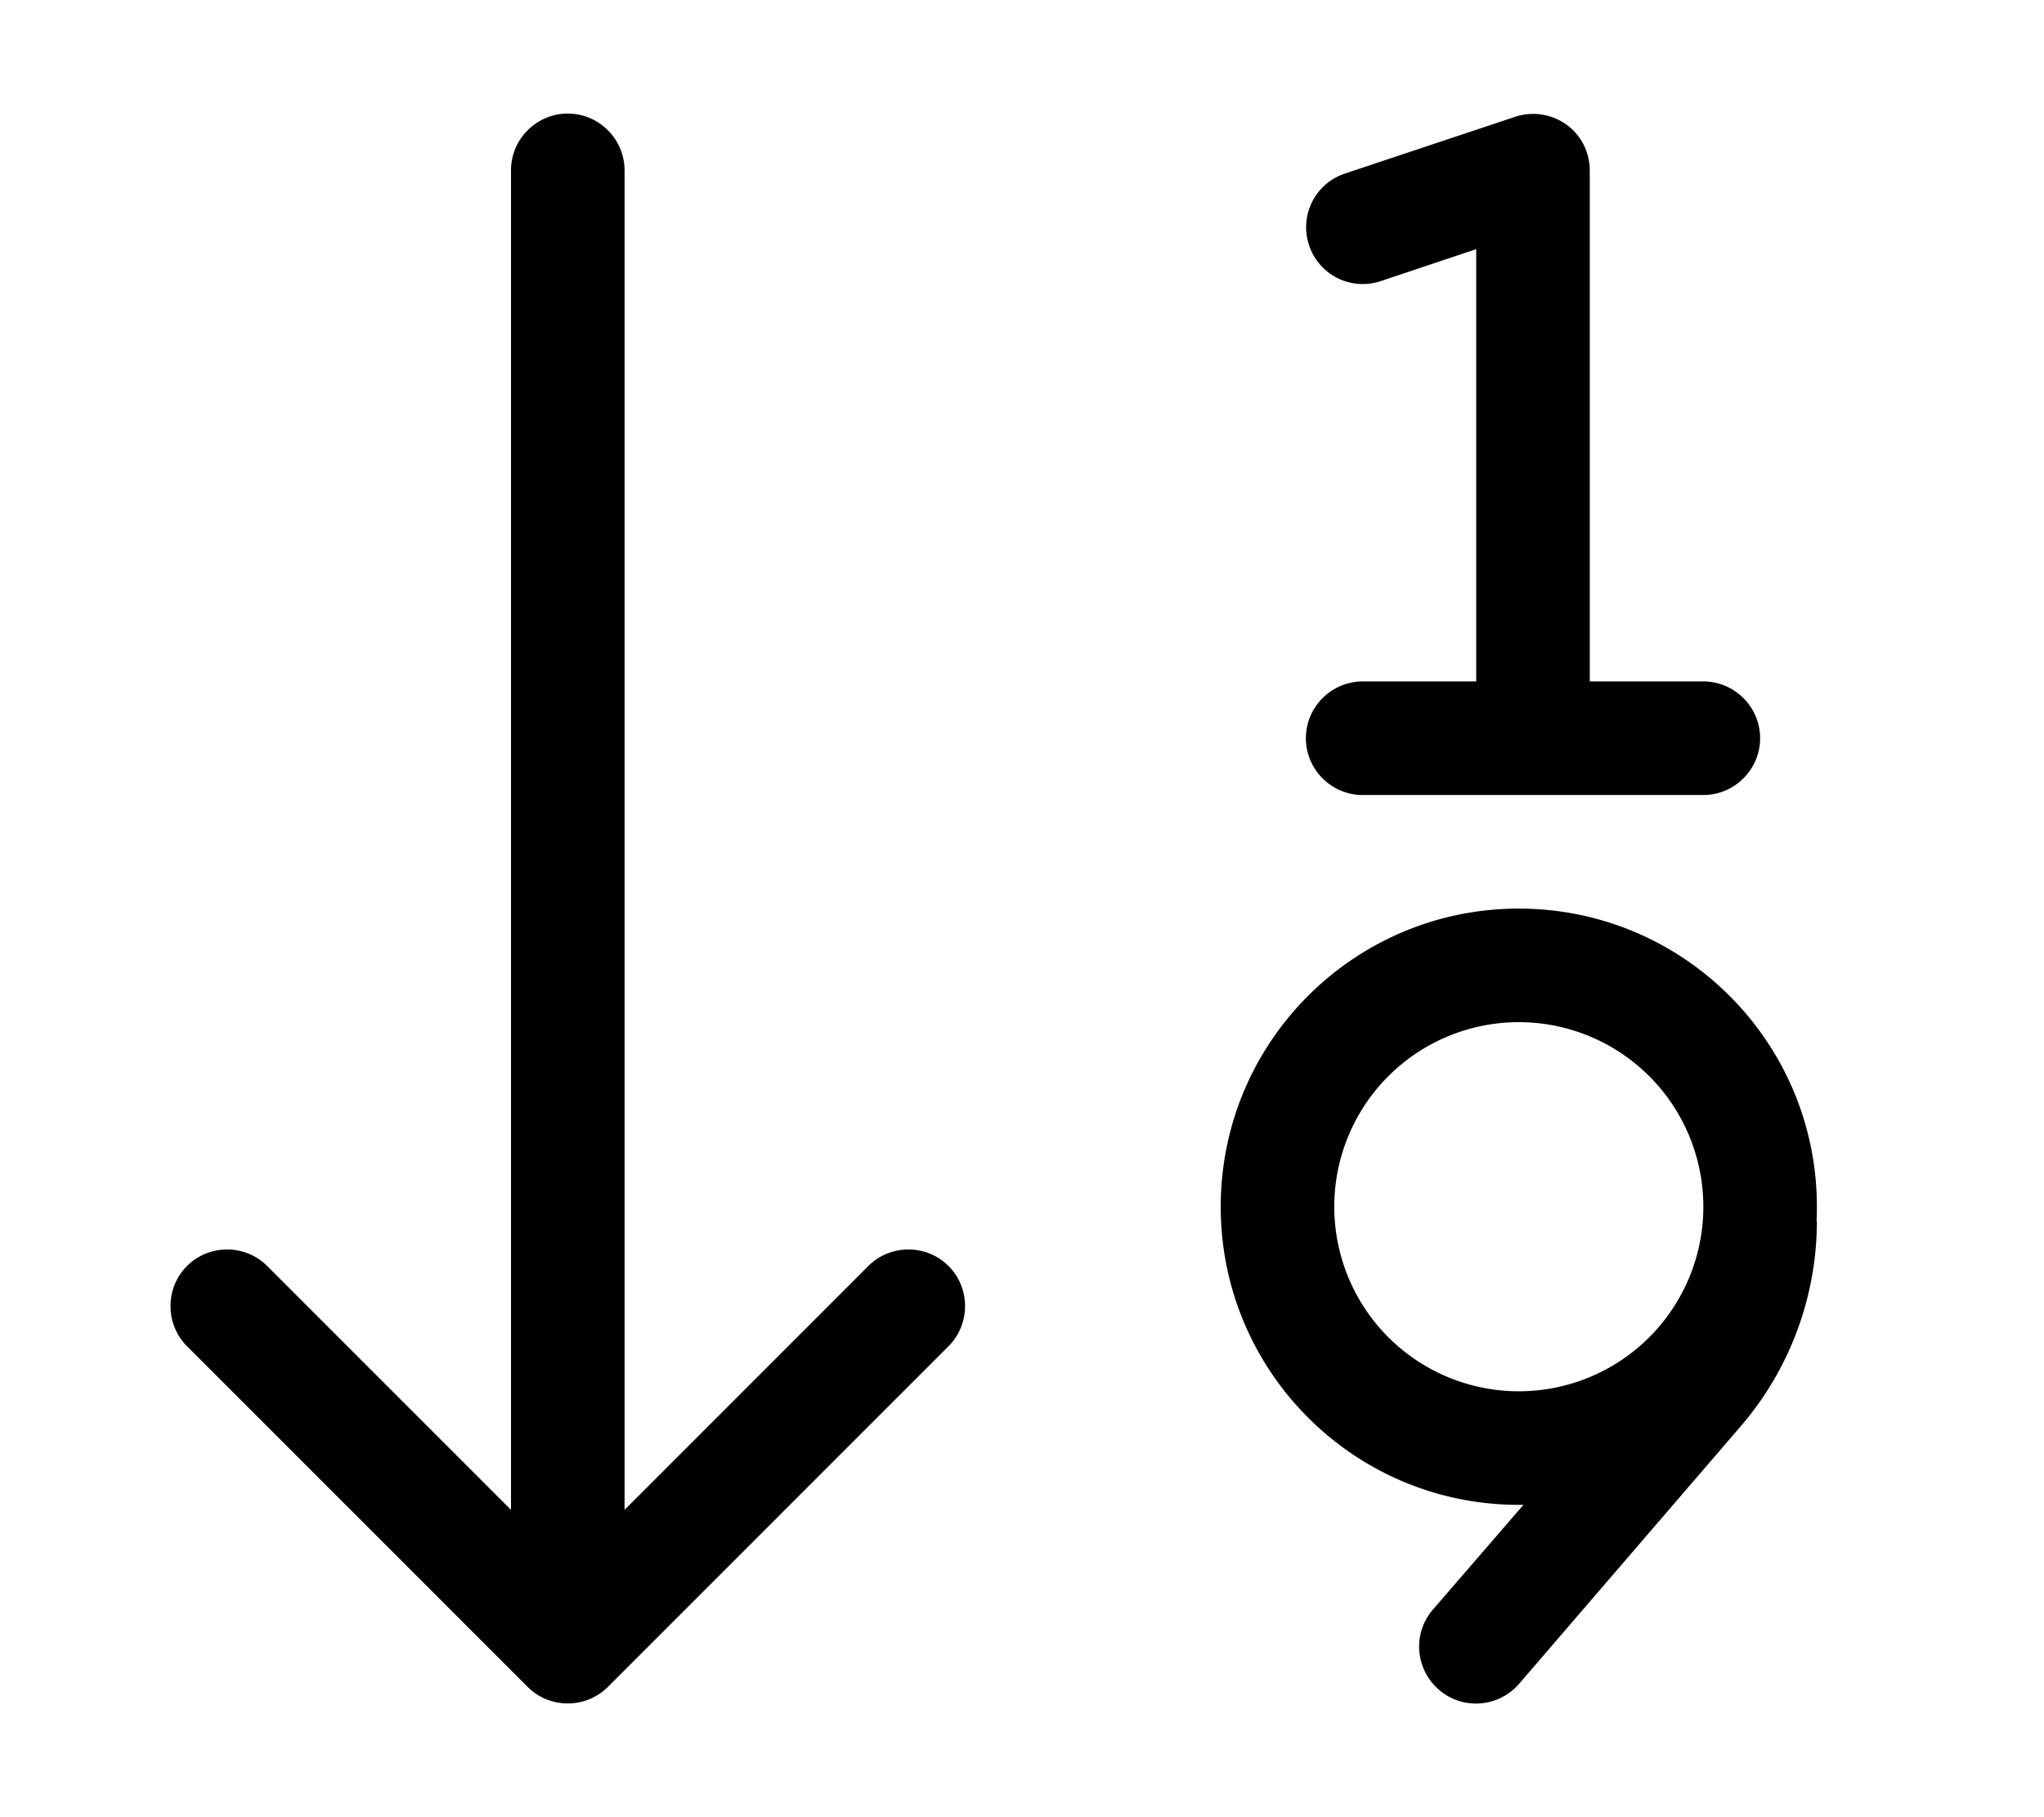 <svg xmlns="http://www.w3.org/2000/svg" viewBox="0 0 576 512"><!--! Font Awesome Pro 6.5.1 by @fontawesome - https://fontawesome.com License - https://fontawesome.com/license (Commercial License) Copyright 2023 Fonticons, Inc. --><path d="M448 48V192h32c8.8 0 16 7.2 16 16s-7.2 16-16 16H432 384c-8.8 0-16-7.2-16-16s7.2-16 16-16h32V70.2l-26.9 9c-8.4 2.8-17.4-1.7-20.2-10.1s1.7-17.4 10.1-20.2l48-16c4.9-1.6 10.2-.8 14.4 2.2s6.6 7.8 6.6 13zM171.3 475.3c-6.2 6.2-16.4 6.2-22.6 0l-96-96c-6.2-6.2-6.2-16.4 0-22.6s16.4-6.2 22.6 0L144 425.4V48c0-8.8 7.2-16 16-16s16 7.2 16 16V425.4l68.7-68.7c6.2-6.2 16.4-6.2 22.6 0s6.2 16.4 0 22.6l-96 96zM428 288a52 52 0 1 0 0 104 52 52 0 1 0 0-104zm-84 52c0-46.4 37.6-84 84-84s84 37.6 84 84c0 1.3 0 2.7-.1 4h.1c0 21.2-7.6 41.8-21.5 57.9l-62.4 72.5c-5.8 6.7-15.9 7.5-22.6 1.7s-7.5-15.9-1.7-22.6L429.3 424c-.4 0-.9 0-1.3 0c-46.4 0-84-37.6-84-84z"/></svg>